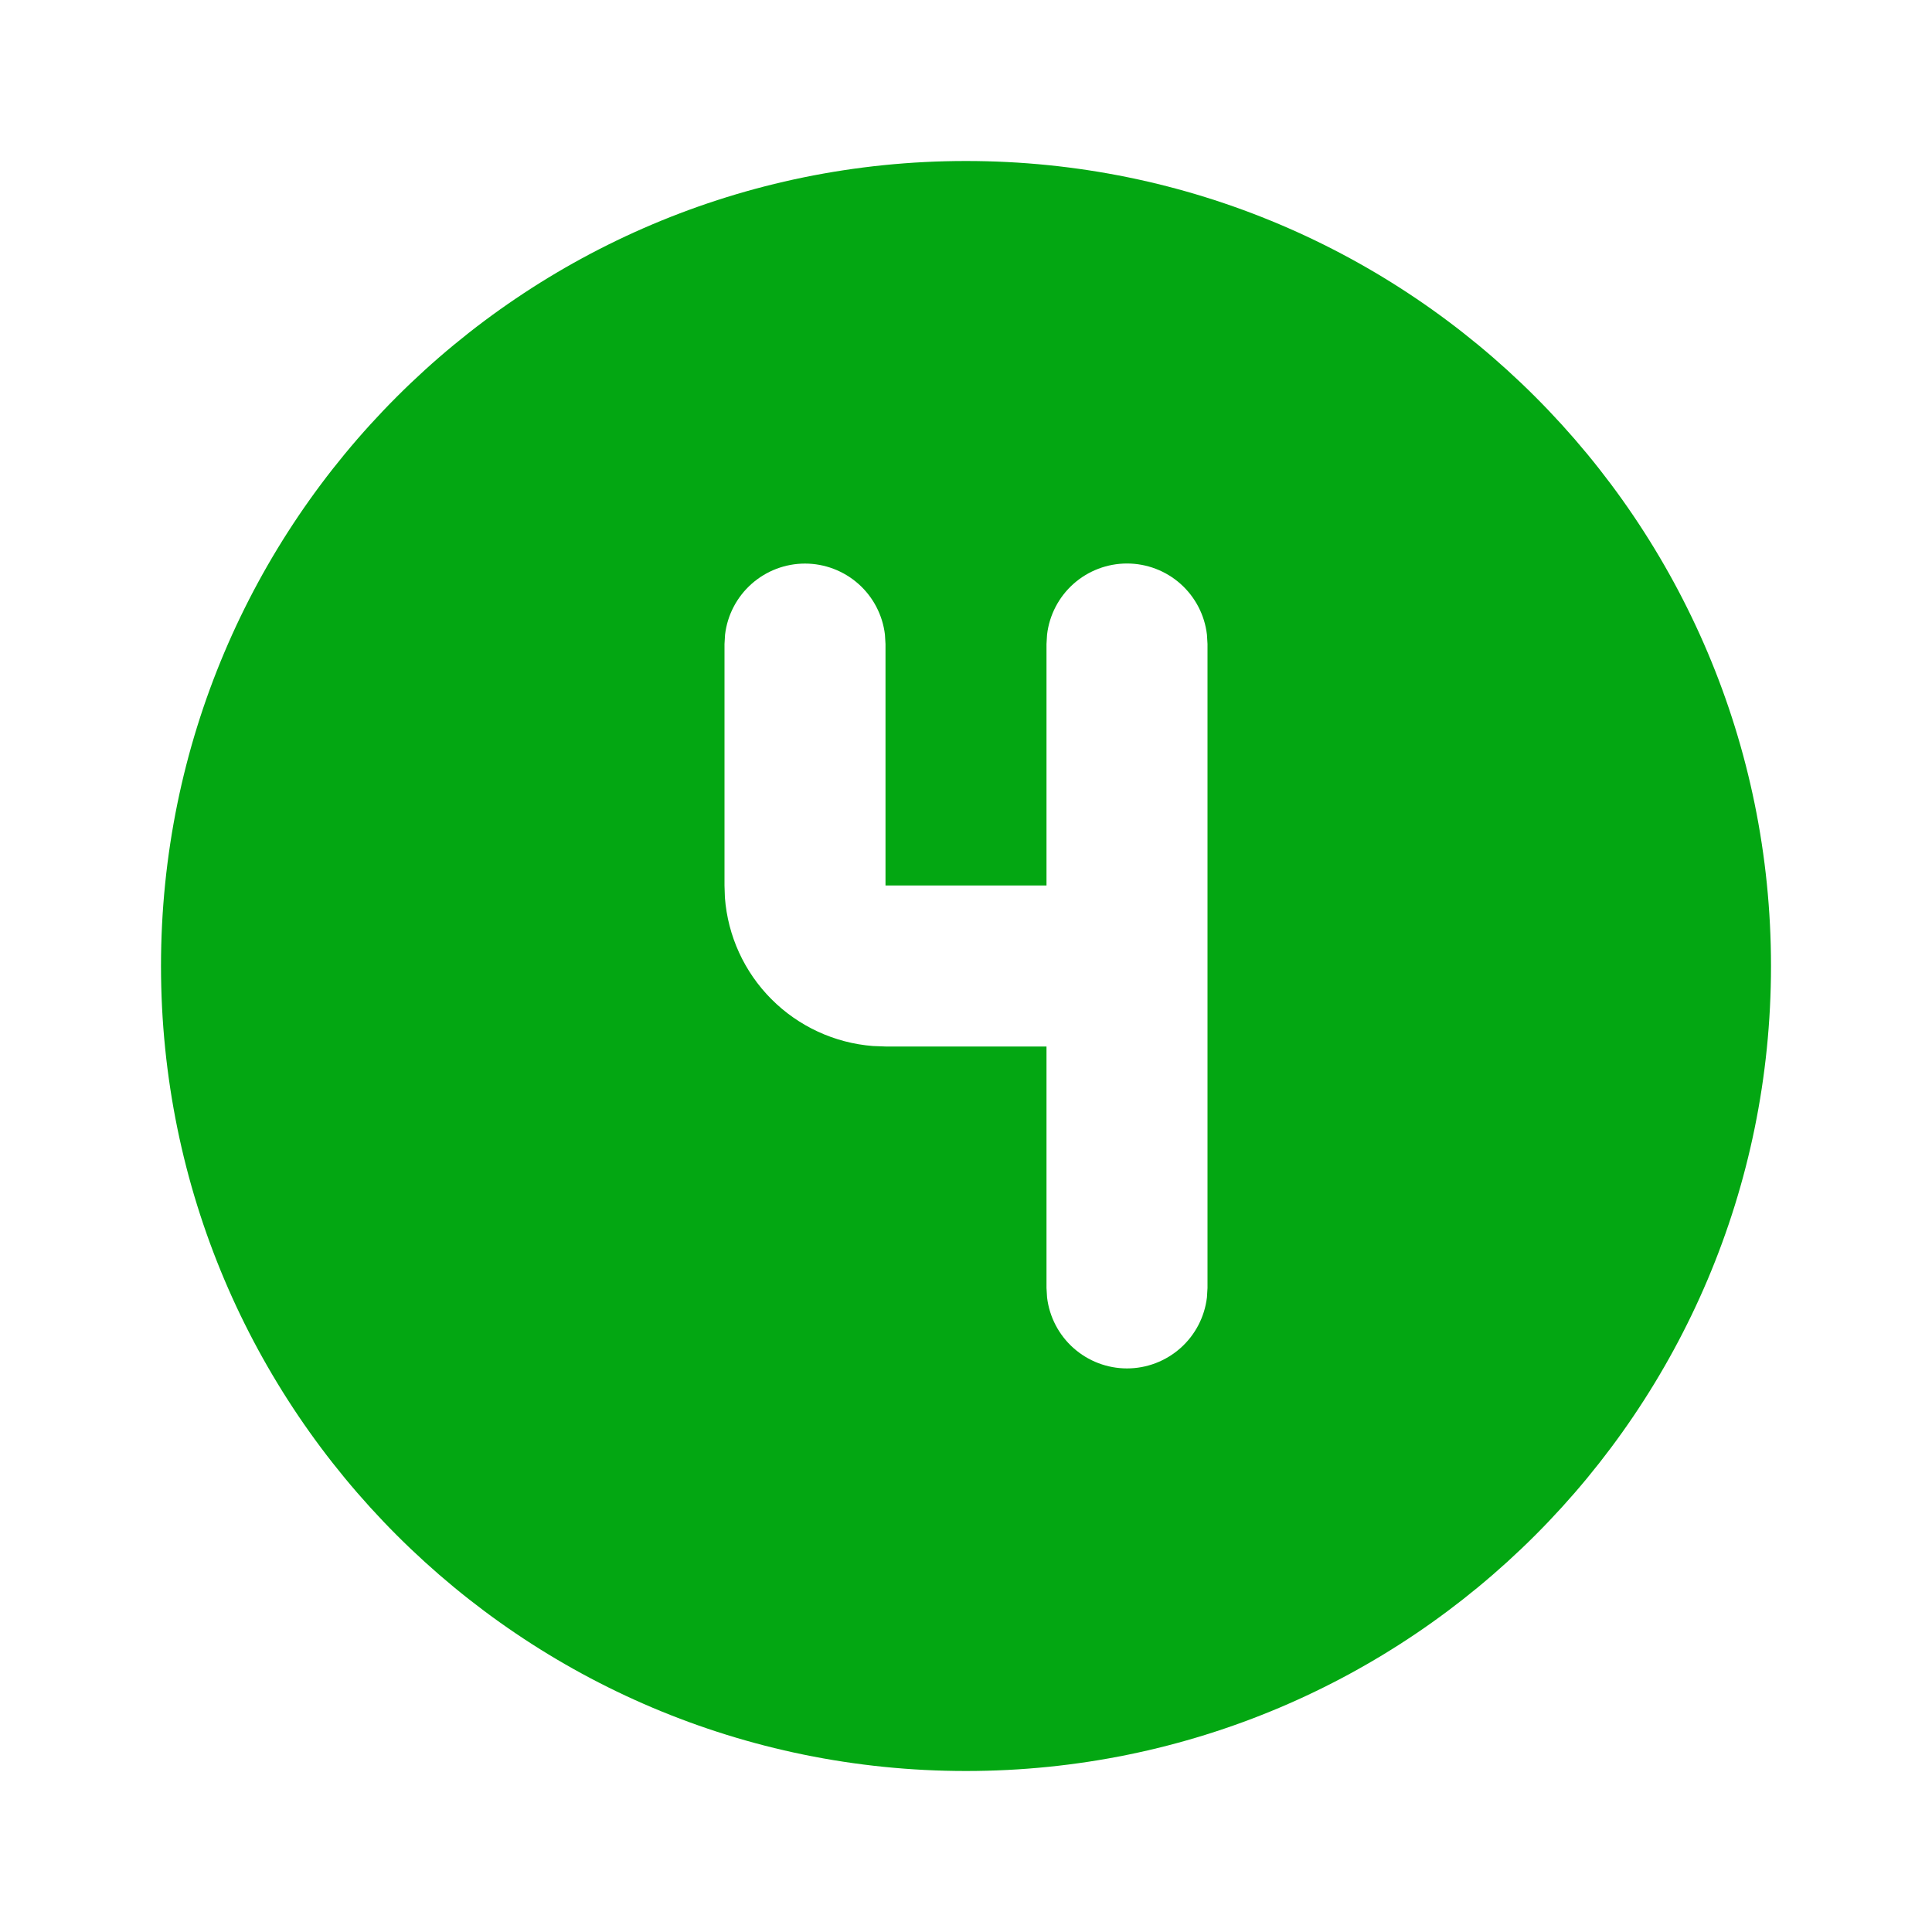 <svg width="48" height="48" viewBox="0 0 48 48" fill="none" xmlns="http://www.w3.org/2000/svg">
<path d="M24 4C35.046 4 44 12.954 44 24C44 35.046 35.046 44 24 44C12.954 44 4 35.046 4 24C4 12.954 12.954 4 24 4ZM28 14C27.51 14 27.037 14.18 26.671 14.505C26.305 14.831 26.071 15.28 26.014 15.766L26 16V22H22V16L21.986 15.766C21.928 15.28 21.694 14.832 21.328 14.507C20.962 14.182 20.489 14.002 20 14.002C19.511 14.002 19.038 14.182 18.672 14.507C18.306 14.832 18.072 15.28 18.014 15.766L18 16V22L18.01 22.3C18.082 23.252 18.491 24.148 19.166 24.824C19.84 25.5 20.734 25.913 21.686 25.988L22 26H26V32L26.014 32.234C26.072 32.72 26.306 33.168 26.672 33.493C27.038 33.818 27.511 33.998 28 33.998C28.489 33.998 28.962 33.818 29.328 33.493C29.694 33.168 29.928 32.72 29.986 32.234L30 32V16L29.986 15.766C29.929 15.28 29.695 14.831 29.329 14.505C28.963 14.18 28.49 14 28 14Z" fill="#03A712"/>
</svg>
